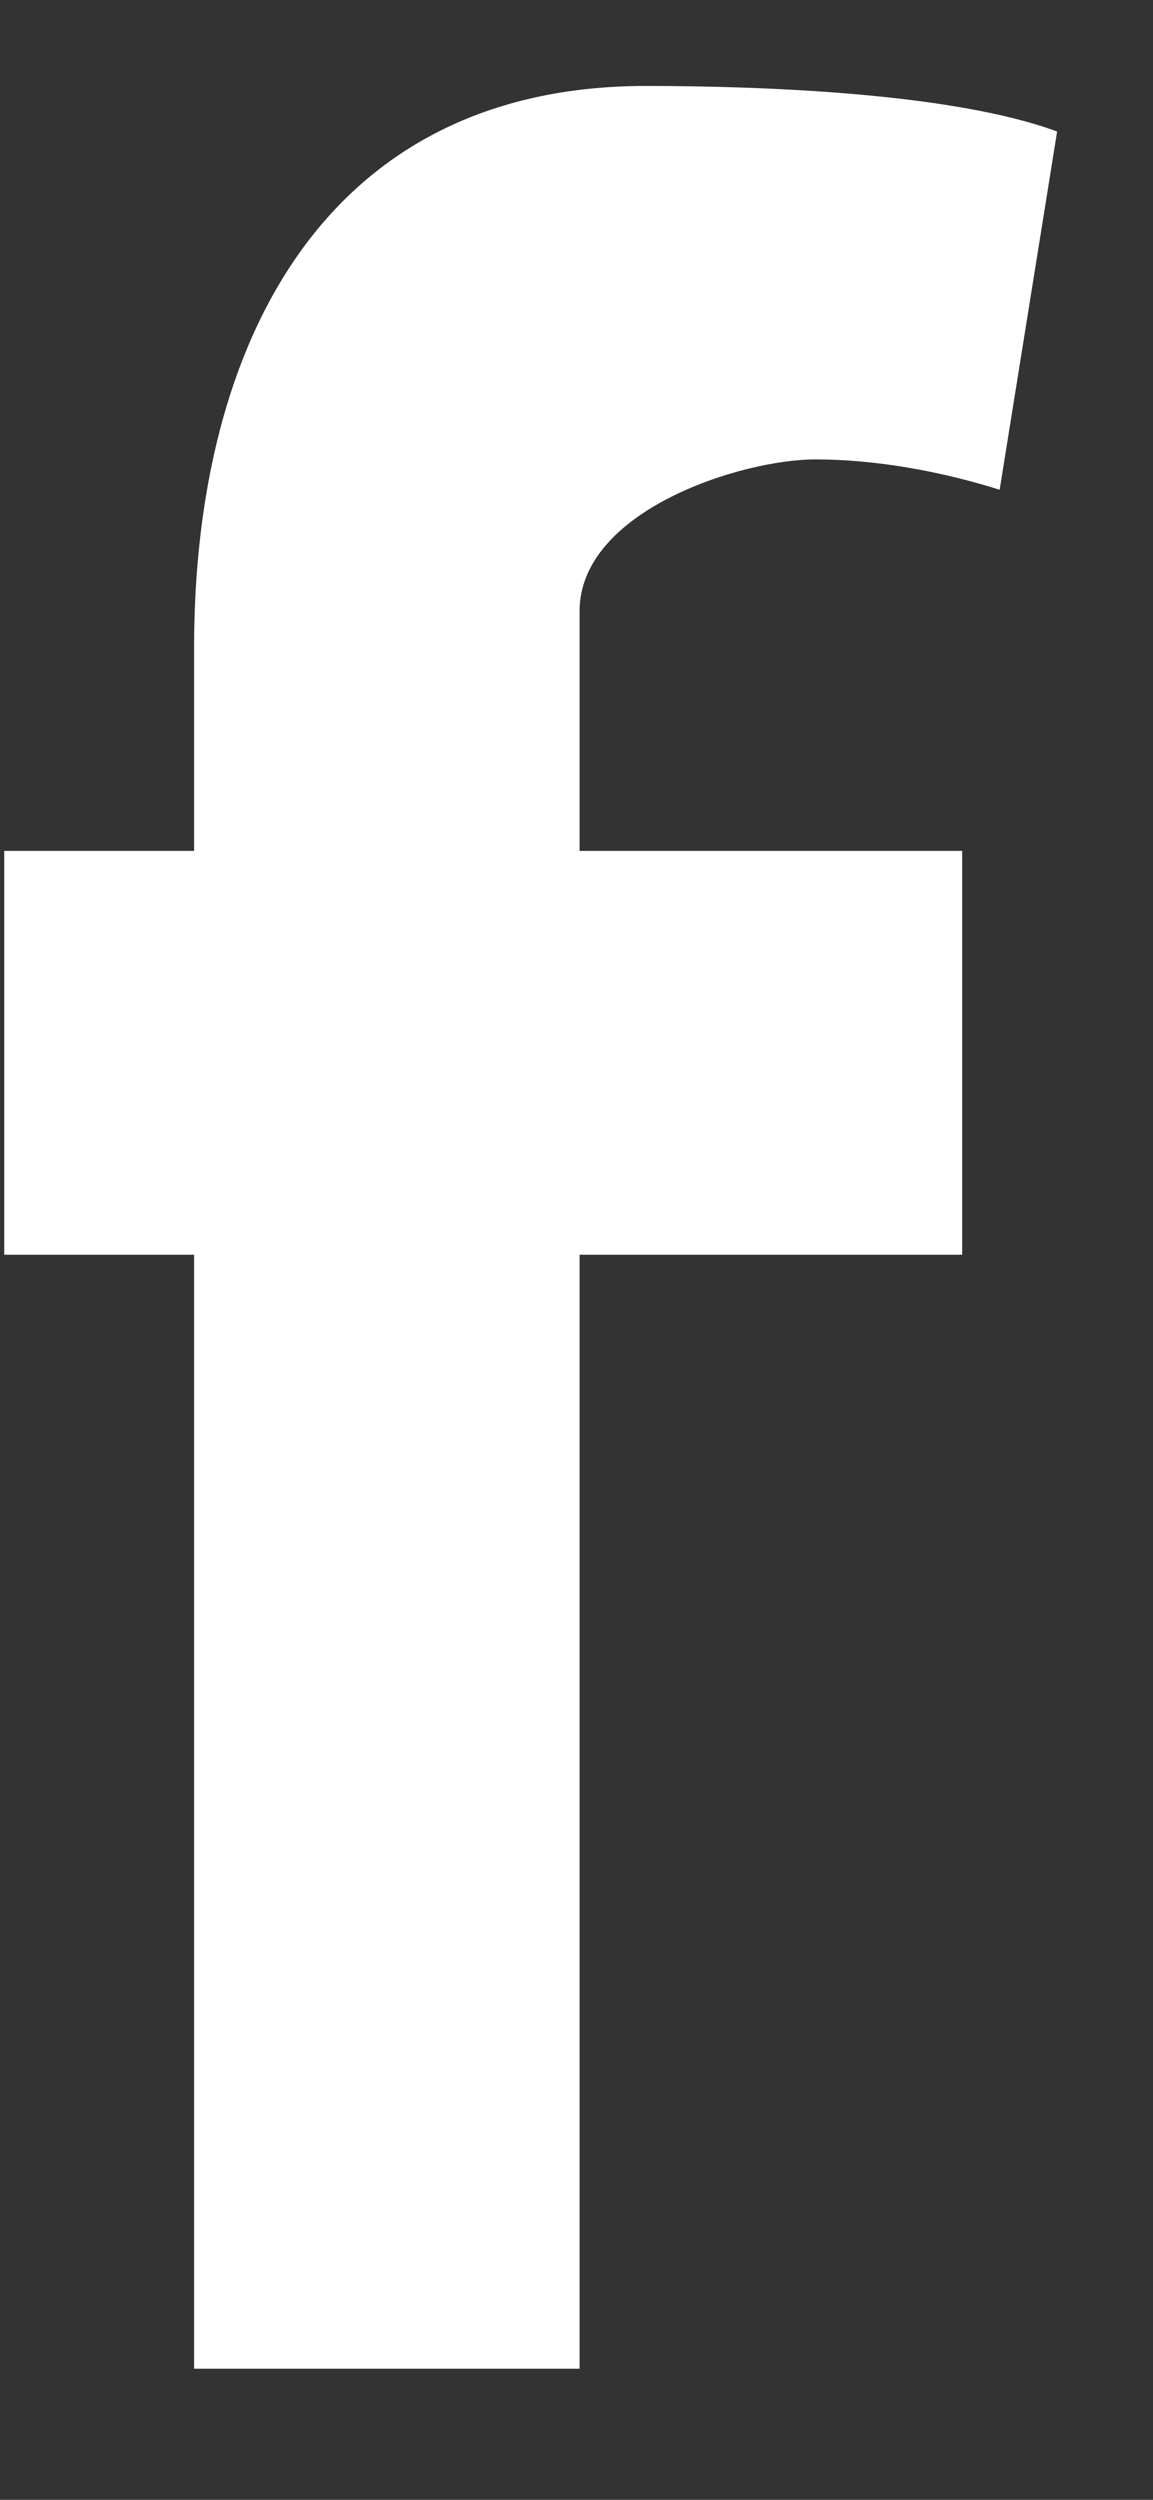 <svg width="6" height="13" viewBox="0 0 6 13" fill="none" xmlns="http://www.w3.org/2000/svg">
<rect x="0" y="0" width="6" height="13" fill="#333333" stroke="none"/>
<path fill-rule="evenodd" clip-rule="evenodd" d="M5.202 2.547C4.902 2.452 4.558 2.389 4.244 2.389C3.855 2.389 3.016 2.657 3.016 3.178V4.425H5.007V6.525H3.016V12.318H1.01V6.525H0.022V4.425H1.01V3.368C1.01 1.773 1.699 0.447 3.361 0.447C3.929 0.447 4.947 0.479 5.501 0.684L5.202 2.547Z" fill="#ffffff"/>
</svg>
